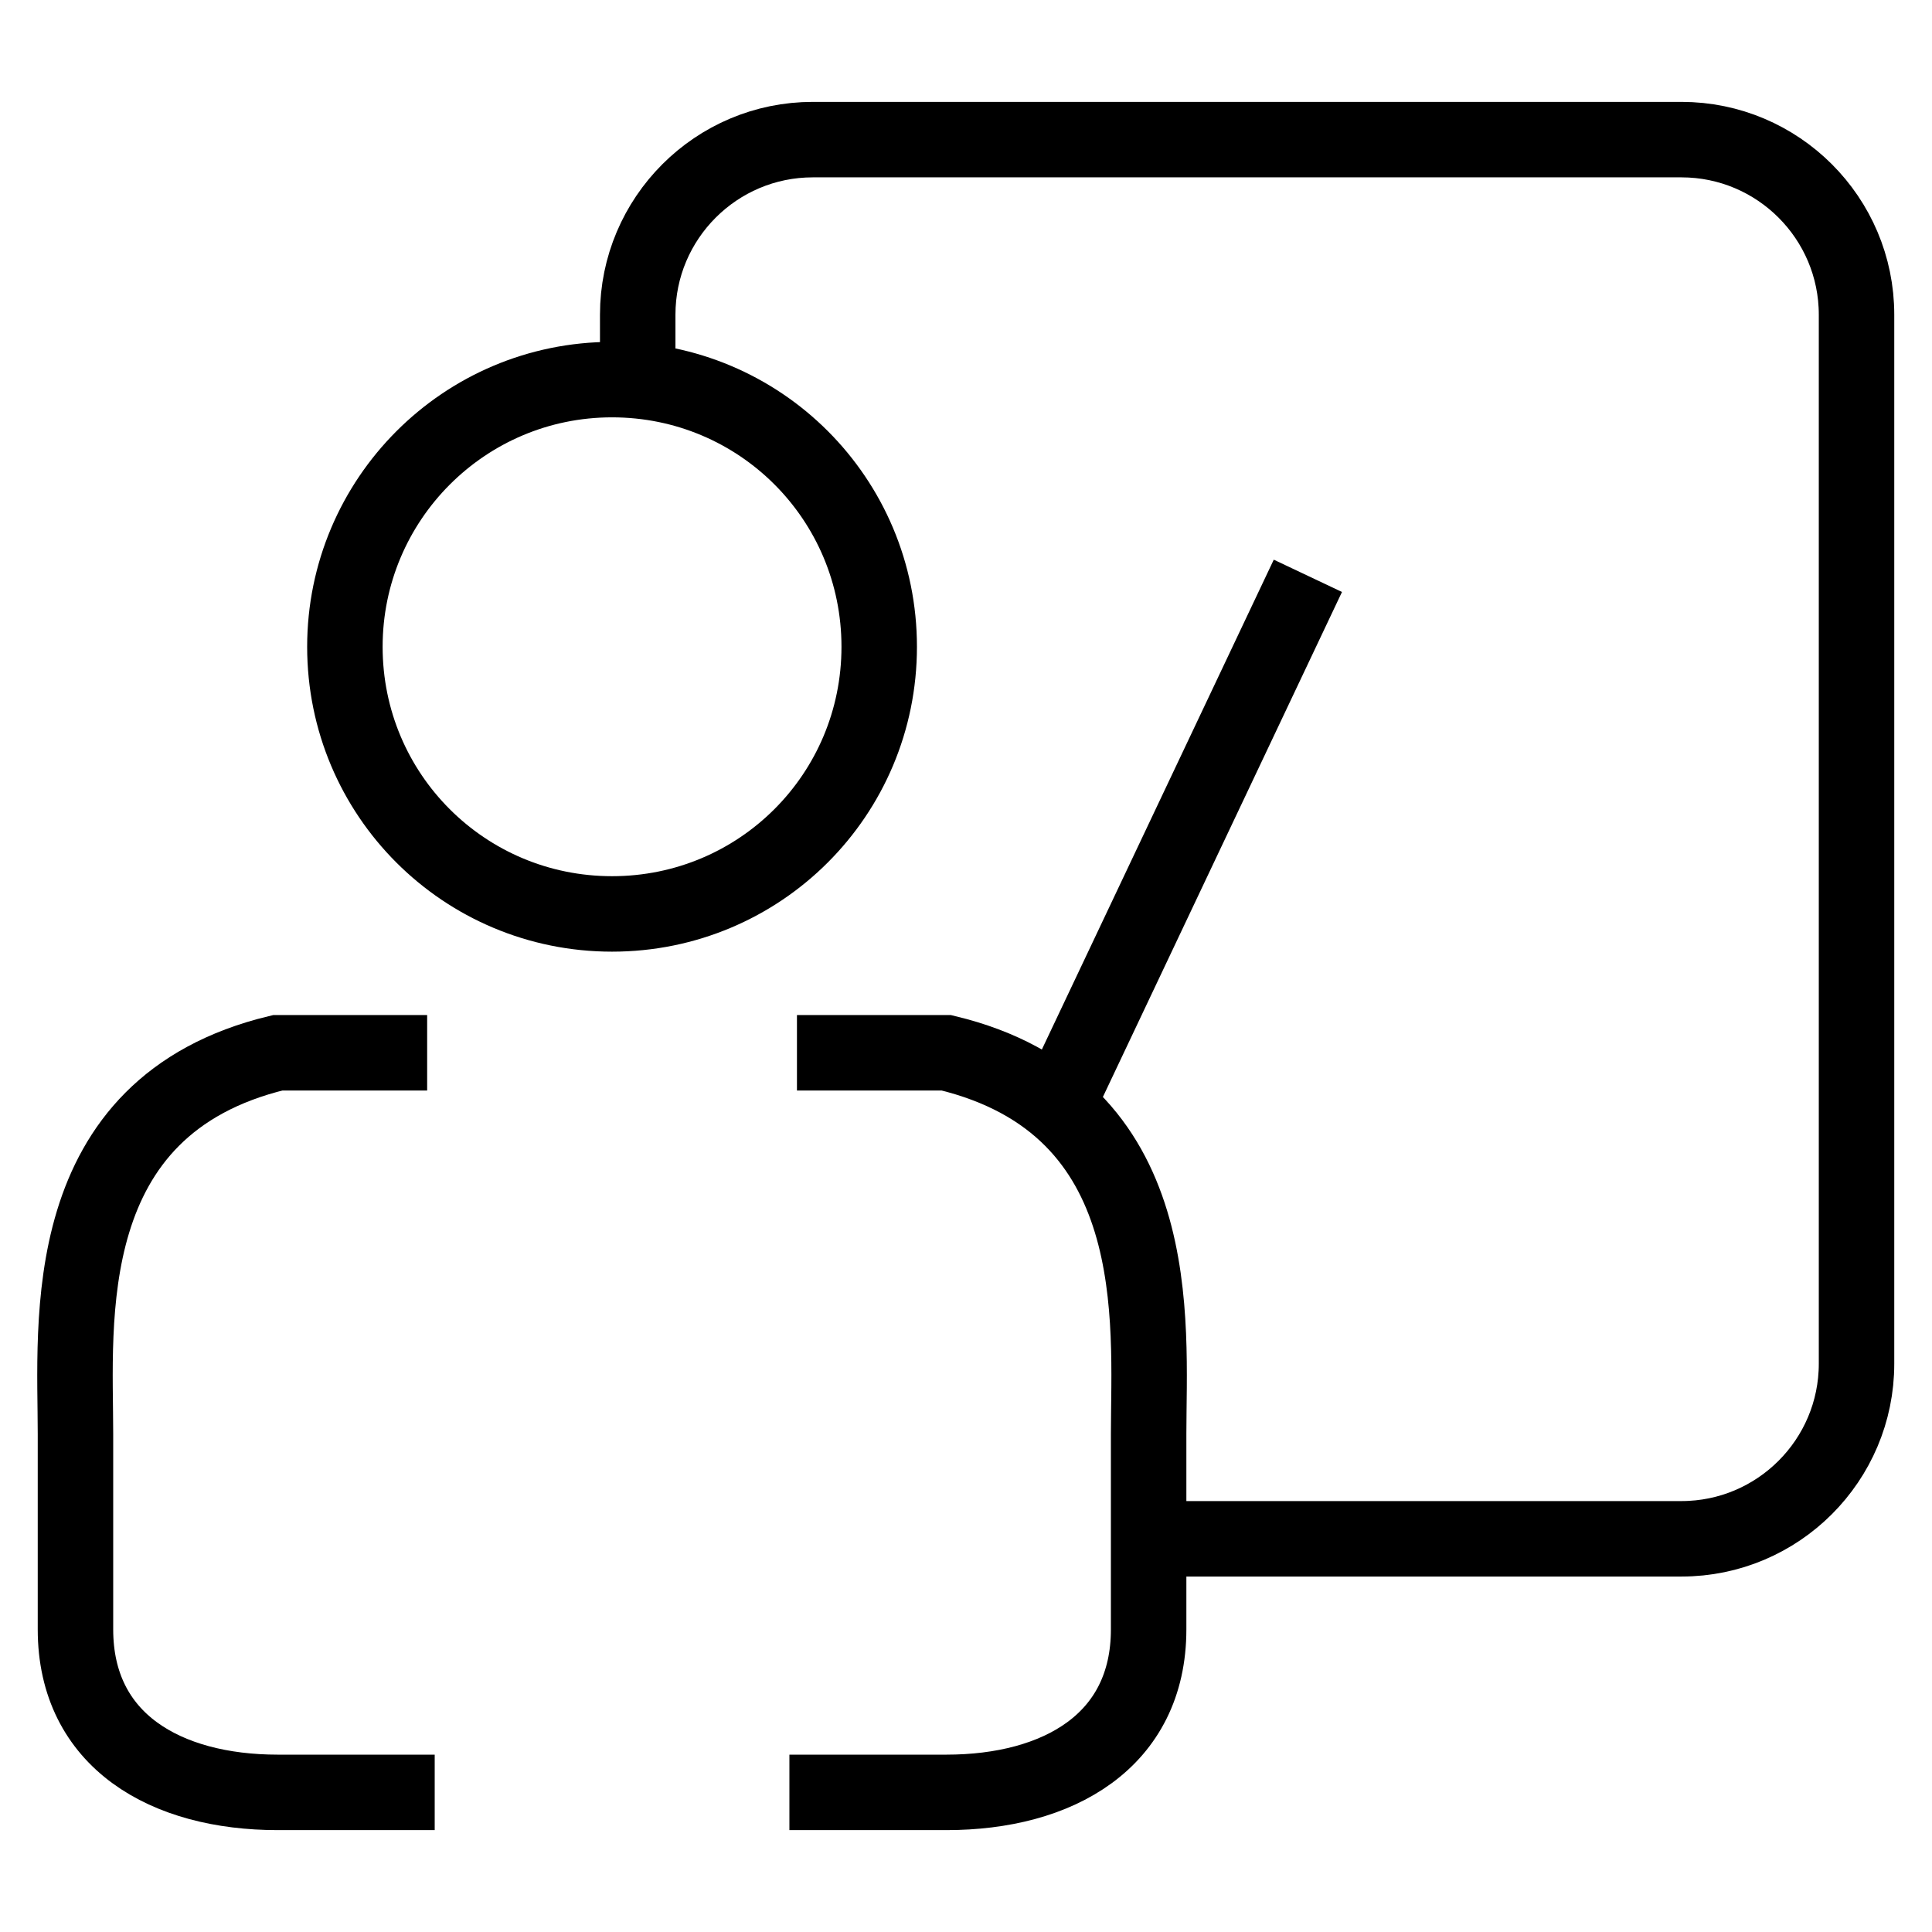 <?xml version="1.0" encoding="utf-8"?>
<!-- Svg Vector Icons : http://www.onlinewebfonts.com/icon -->
<!DOCTYPE svg PUBLIC "-//W3C//DTD SVG 1.1//EN" "http://www.w3.org/Graphics/SVG/1.1/DTD/svg11.dtd">
<svg version="1.1" xmlns="http://www.w3.org/2000/svg" xmlns:xlink="http://www.w3.org/1999/xlink" x="0px" y="0px" viewBox="0 0 256 256" enable-background="new 0 0 256 256" xml:space="preserve">
<g><g><path stroke-width="10" fill-opacity="0" stroke="#000000"  d="M45.7,85.7c0,19.6,15.8,35.4,35.4,35.4s35.4-15.8,35.4-35.4c0-19.6-15.8-35.4-35.4-35.4S45.7,66.2,45.7,85.7z"/><path stroke-width="10" fill-opacity="0" stroke="#000000"  d="M104.6,237.5h20.8c14.8,0,26.8-6.8,26.8-21.6V190c0-14.8,2.7-43.4-26.8-50.5h-19.8"/><path stroke-width="10" fill-opacity="0" stroke="#000000"  d="M57.6,237.5H36.8c-14.8,0-26.8-6.8-26.8-21.6V190c0-14.8-2.7-43.4,26.8-50.5h19.8"/><path stroke-width="10" fill-opacity="0" stroke="#000000"  d="M152.1,203.9h70.7c12.8,0,23.2-10.4,23.2-23.2v-139c0-12.8-10.4-23.2-23.2-23.2H107.7c-12.8,0-23.2,10.4-23.2,23.2v8.8"/><path stroke-width="10" fill-opacity="0" stroke="#000000"  d="M140.3,146l33-69.7L140.3,146z"/></g></g>
</svg>
